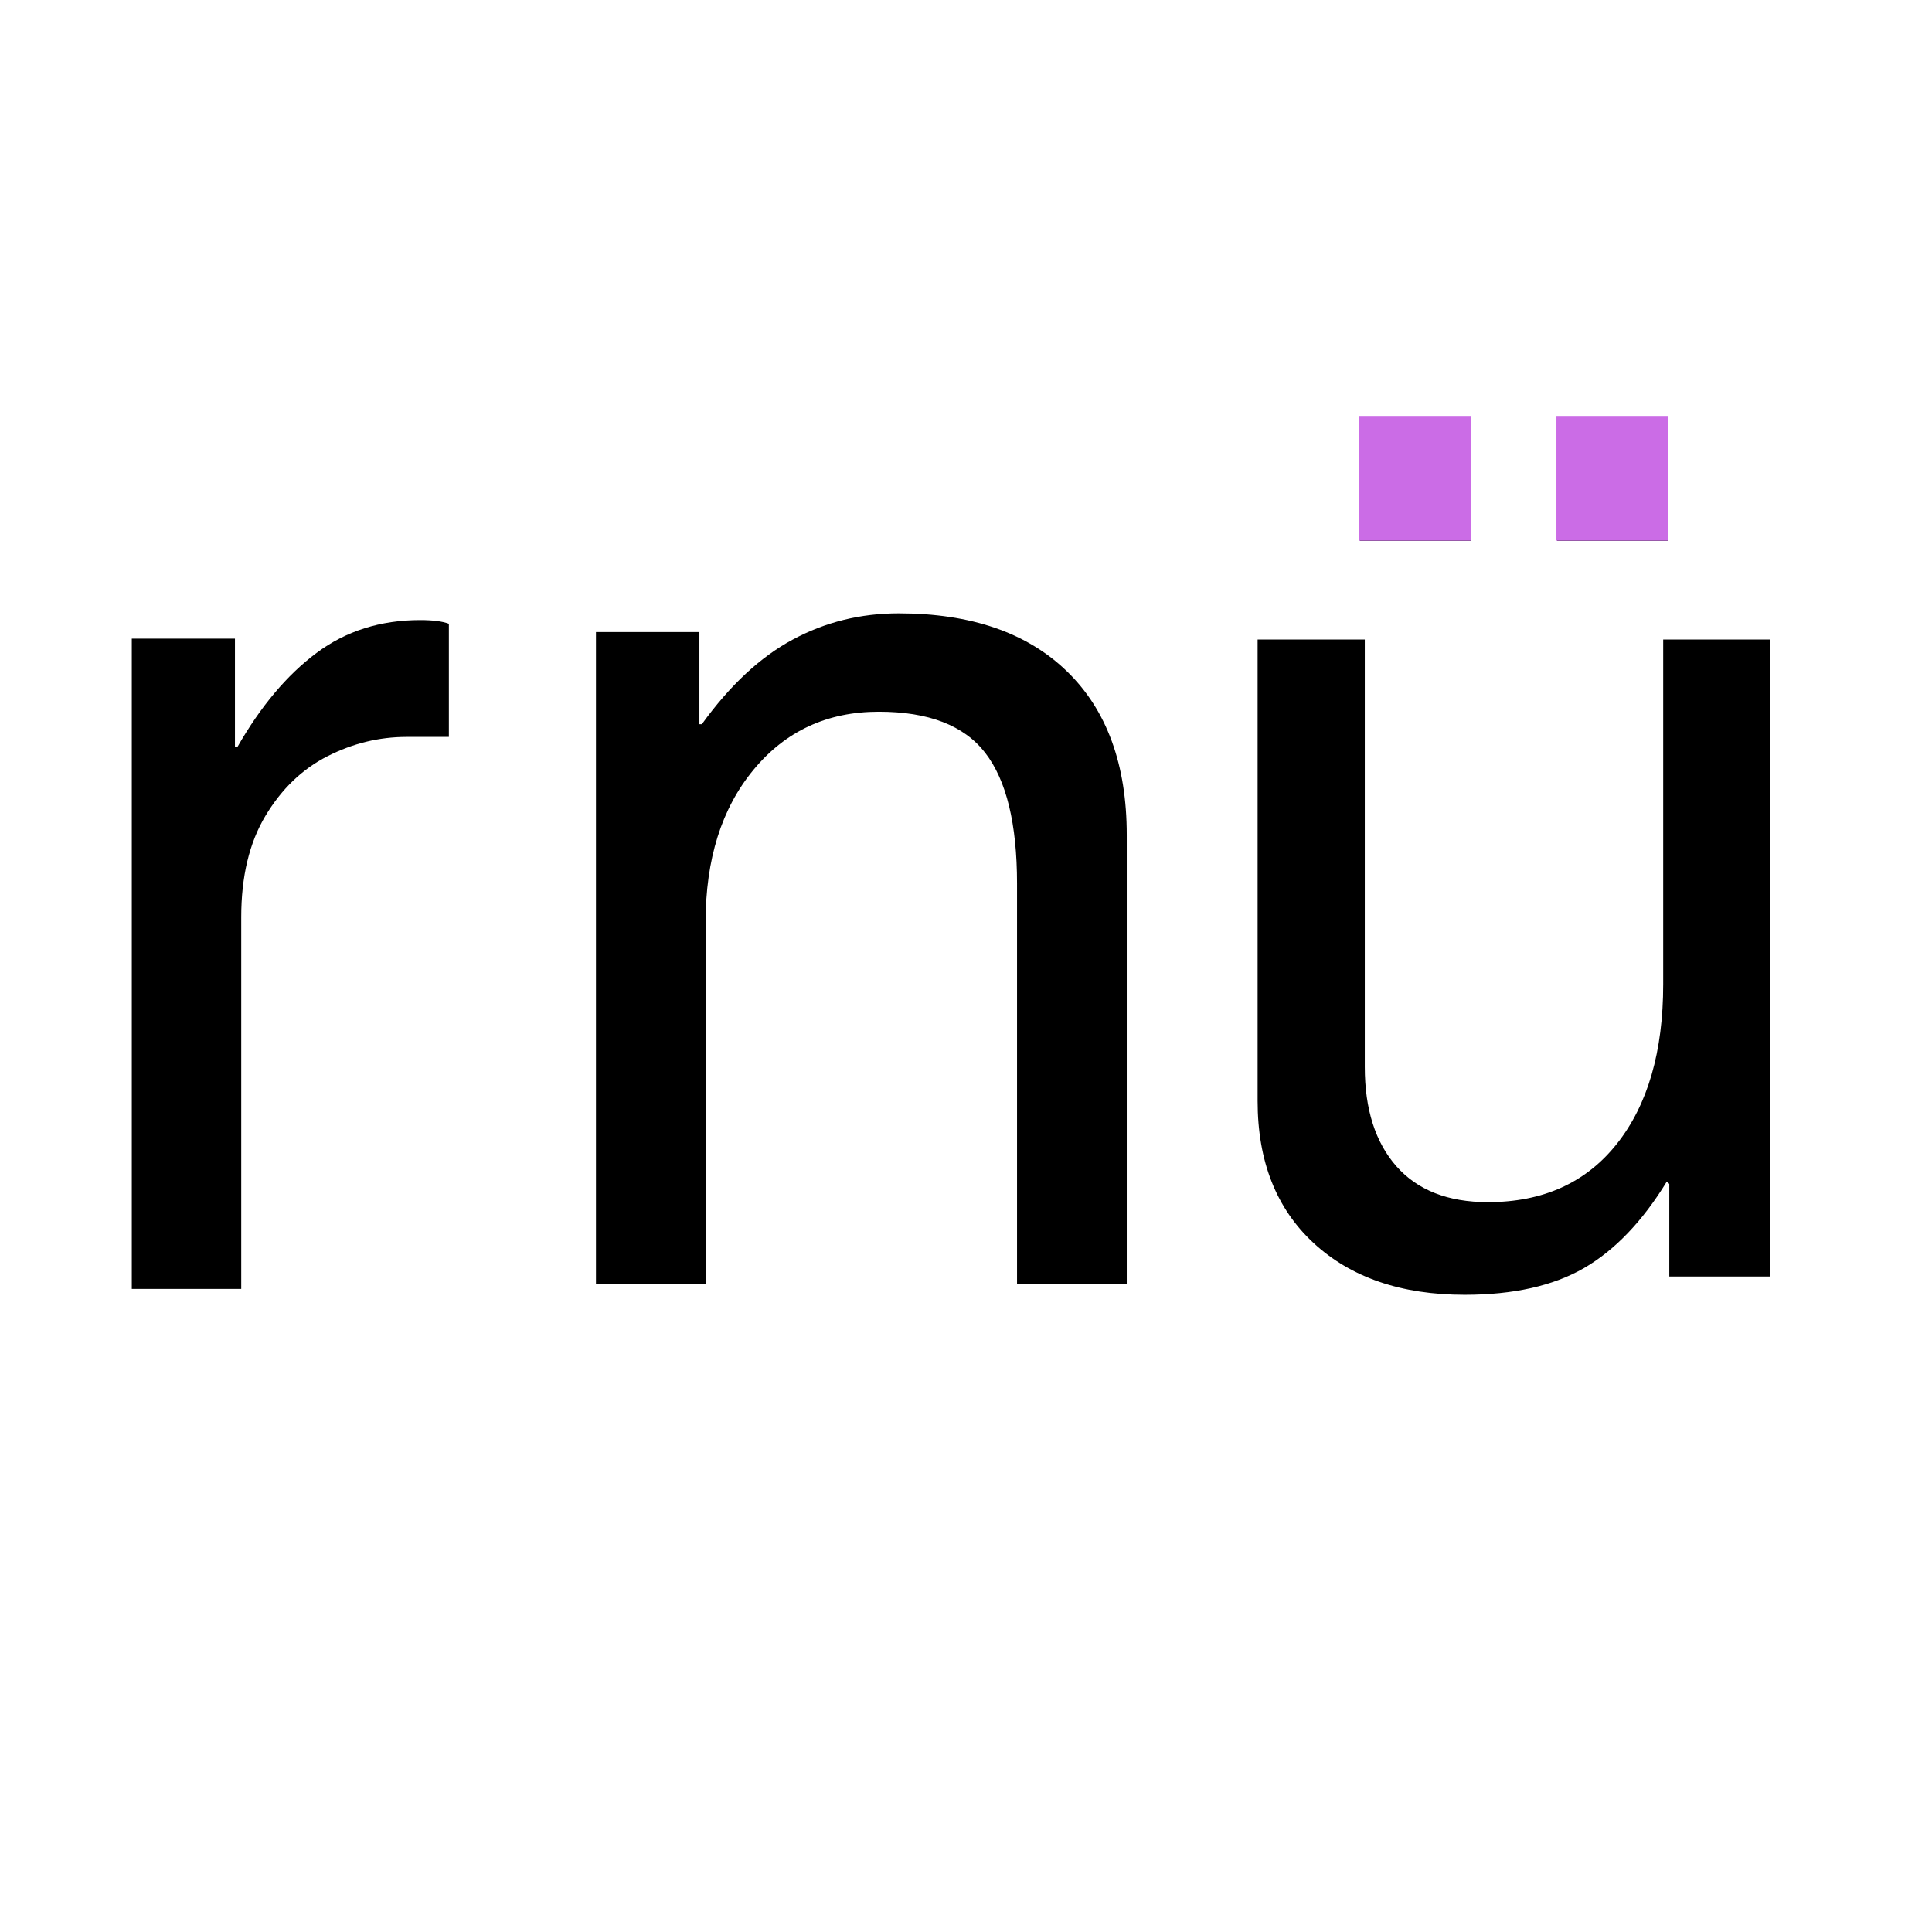 <?xml version="1.0" encoding="UTF-8"?>
<svg data-bbox="0 0 375 375" height="500" viewBox="0 0 375 375" width="500" xmlns="http://www.w3.org/2000/svg" data-type="color">
    <g>
        <defs>
            <clipPath id="47d2969e-5a76-4ea9-9408-75fcd8cffab3">
                <path d="M263.781 80.734h21.68v24.239h-21.68Zm0 0"/>
            </clipPath>
            <clipPath id="9bdaa2fc-eb0b-48b3-b13b-53c588cccc00">
                <path d="M302.102 80.734h21.68v24.239h-21.68Zm0 0"/>
            </clipPath>
            <clipPath id="9adc46e3-5e33-4142-a69d-276744d667d3">
                <path d="M17.2 254.324h337.714v58.723H17.2Zm0 0"/>
            </clipPath>
        </defs>
        <path fill="#ffffff" d="M375 0v375H0V0z" data-color="1"/>
        <path fill="#ffffff" d="M375 0v375H0V0z" data-color="1"/>
        <path fill="#ffffff" d="M375 0v375H0V0z" data-color="1"/>
        <path fill="#ffffff" d="M375 0v375H0V0z" data-color="1"/>
        <path d="M197.406 171.523c0-11.609-2.058-20.078-6.176-25.398q-6.164-7.98-20.66-7.98c-9.996 0-18.101 3.753-24.304 11.261q-9.31 11.245-9.309 29.621v70.125h-21.281V122.676h20.078v17.894h.473c5.476-7.582 11.359-13.054 17.656-16.433q9.434-5.085 20.55-5.086 21.041.002 32.649 11.242c7.746 7.496 11.621 18.09 11.621 31.793v87.066h-21.297Zm0 0" fill="#000000" data-color="2"/>
        <path d="M40.5 283.41v2.621H26.469v-21.844h2.953v19.223Zm0 0" fill="#000000" data-color="2"/>
        <path d="m79.227 286.031-2.149-6.355h-8.766l-2.292 6.355h-3.043l8.214-21.844h3.352l7.906 21.844ZM76 277.051l-3.223-9.602h-.054l-3.5 9.602Zm0 0" fill="#000000" data-color="2"/>
        <path d="M122.375 269.691q.001 1.584-.766 2.77-.749 1.167-2.148 1.8c1.422.505 2.434 1.188 3.043 2.063.605.871.91 1.961.91 3.258q-.001 1.861-.91 3.336-.916 1.476-2.586 2.297c-1.121.543-2.387.816-3.809.816h-9.511v-21.844h9.601q2.802.001 4.485 1.532c1.129 1.011 1.691 2.332 1.691 3.972m-2.95.254c0-1.101-.359-1.918-1.073-2.441-.723-.52-1.84-.781-3.372-.781h-5.43v6.722h5.247c1.48 0 2.625-.257 3.426-.765q1.202-.767 1.203-2.735m1.04 9.582c0-2.449-1.668-3.68-4.992-3.68h-5.922v7.653h6.414c1.418 0 2.523-.336 3.312-1.02q1.186-1.036 1.188-2.953m0 0" fill="#000000" data-color="2"/>
        <path d="m153.938 281.953 4.902-17.765h3.226l4.899 17.765h.055l4.082-17.765h3.261l-5.758 21.843h-3.097l-4.992-18.11h-.055l-5.063 18.11h-3.097l-5.684-21.844h3.188l4.078 17.766Zm0 0" fill="#000000" data-color="2"/>
        <path d="M208.191 286.617c-2.273 0-4.214-.52-5.828-1.55a9.8 9.8 0 0 1-3.625-4.172q-1.223-2.624-1.222-5.793-.001-3.146 1.222-5.758a9.7 9.7 0 0 1 3.625-4.172q2.42-1.566 5.813-1.567c2.304 0 4.262.543 5.863 1.622a9.9 9.9 0 0 1 3.59 4.246q1.184 2.624 1.184 5.629-.001 3.134-1.239 5.777c-.816 1.746-2.02 3.144-3.625 4.187q-2.403 1.55-5.758 1.551m7.579-11.515q.001-2.602-.965-4.63-.949-2.02-2.676-3.132-1.735-1.108-3.992-1.11-2.226-.001-3.953 1.13c-1.141.742-2.036 1.785-2.676 3.132-.637 1.34-.95 2.875-.95 4.61 0 1.75.313 3.296.95 4.644.625 1.348 1.52 2.399 2.676 3.137q1.729 1.112 3.992 1.11c1.492 0 2.812-.368 3.969-1.11q1.749-1.129 2.68-3.137.943-2.02.945-4.644m0 0" fill="#000000" data-color="2"/>
        <path d="M261.445 270.055q-.002 1.897-.73 3.117c-.473.8-1.246 1.508-2.313 2.113.68.266 1.192.578 1.547.93.367.34.625.816.785 1.437q.229.93.329 2.844l.164 3.531c.007.649.363 1.149 1.054 1.516v.488h-3.605c-.125-.445-.246-1.164-.363-2.148-.11-.992-.165-2.168-.165-3.516 0-1.336-.328-2.281-.984-2.844-.656-.566-1.601-.855-2.824-.855h-7.235v9.363h-2.949v-21.844h10.09c2.262 0 4.02.493 5.285 1.477q1.913 1.478 1.914 4.39m-3.043.308q-.002-3.639-3.789-3.64h-7.508v7.414h6.961c2.887 0 4.336-1.258 4.336-3.774m0 0" fill="#000000" data-color="2"/>
        <path d="M300.77 264.188h4.078l-9.09 8.82 9.328 13.023h-3.824l-7.637-10.949-3.441 3.281v7.668h-2.954v-21.844h2.954v10.586Zm0 0" fill="#000000" data-color="2"/>
        <path d="M344.957 270.582h-2.77q-.094-2.11-1.546-3.277c-.961-.774-2.25-1.168-3.864-1.168-1.582 0-2.804.328-3.68.984q-1.312.985-1.312 2.844c0 1.457.86 2.383 2.586 2.77l6.121 1.402c3.375.765 5.067 2.746 5.067 5.937q.001 3.23-2.407 4.883c-1.593 1.102-3.652 1.66-6.175 1.66-2.832 0-5.004-.644-6.524-1.933-1.508-1.286-2.258-3.188-2.258-5.704h2.77v.055q0 2.372 1.62 3.719 1.62 1.33 4.392 1.328c1.625 0 2.988-.281 4.082-.855q1.64-.873 1.64-2.86c0-.847-.191-1.512-.566-1.984-.363-.477-.922-.844-1.656-1.113q-1.094-.417-3.336-.946l-3.68-.84c-1.543-.351-2.688-.976-3.426-1.875-.742-.914-1.11-1.992-1.11-3.246 0-1.332.294-2.504.891-3.515q.892-1.528 2.586-2.387c1.133-.566 2.47-.856 4.028-.856 5.504 0 8.343 2.329 8.527 6.977m0 0" fill="#000000" data-color="2"/>
        <path d="M46.824 178.016v72.164H25.582V123.96h20.023v21.009h.489c4.508-7.88 9.613-13.957 15.324-18.219 5.707-4.266 12.426-6.395 20.148-6.395 2.414 0 4.27.235 5.559.711v21.97h-8.219c-5.308 0-10.414 1.25-15.32 3.737-4.91 2.489-8.926 6.352-12.063 11.586q-4.698 7.837-4.699 19.657m0 0" fill="#000000" data-color="2"/>
        <path d="M288.793 233.336c10.71 0 19.059-3.774 25.05-11.332 5.985-7.563 8.981-17.89 8.981-30.969v-66.902h20.805v123.633h-19.621v-17.961l-.473-.477c-4.726 7.727-10.086 13.328-16.07 16.8-5.988 3.462-13.715 5.192-23.172 5.192q-18.438 0-29.316-10.039-10.875-10.053-10.875-27.566v-89.582h20.804v82.969q0 12.299 6.14 19.277 6.155 6.958 17.747 6.957m-24.832-128.367V80.863h21.516v24.106Zm38.293 0V80.863h21.52v24.106Zm0 0" fill="#000000" data-color="2"/>
        <g clip-path="url(#47d2969e-5a76-4ea9-9408-75fcd8cffab3)">
            <path d="M263.781 80.734h21.68v24.22h-21.68Zm0 0" fill="#cb6ce6" data-color="3"/>
        </g>
        <g clip-path="url(#9bdaa2fc-eb0b-48b3-b13b-53c588cccc00)">
            <path d="M302.102 80.734h21.68v24.22h-21.68Zm0 0" fill="#cb6ce6" data-color="3"/>
        </g>
        <g clip-path="url(#9adc46e3-5e33-4142-a69d-276744d667d3)">
            <path d="M17.2 254.324h337.652v58.723H17.199Zm0 0" fill="#ffffff" data-color="1"/>
        </g>
    </g>
</svg>
